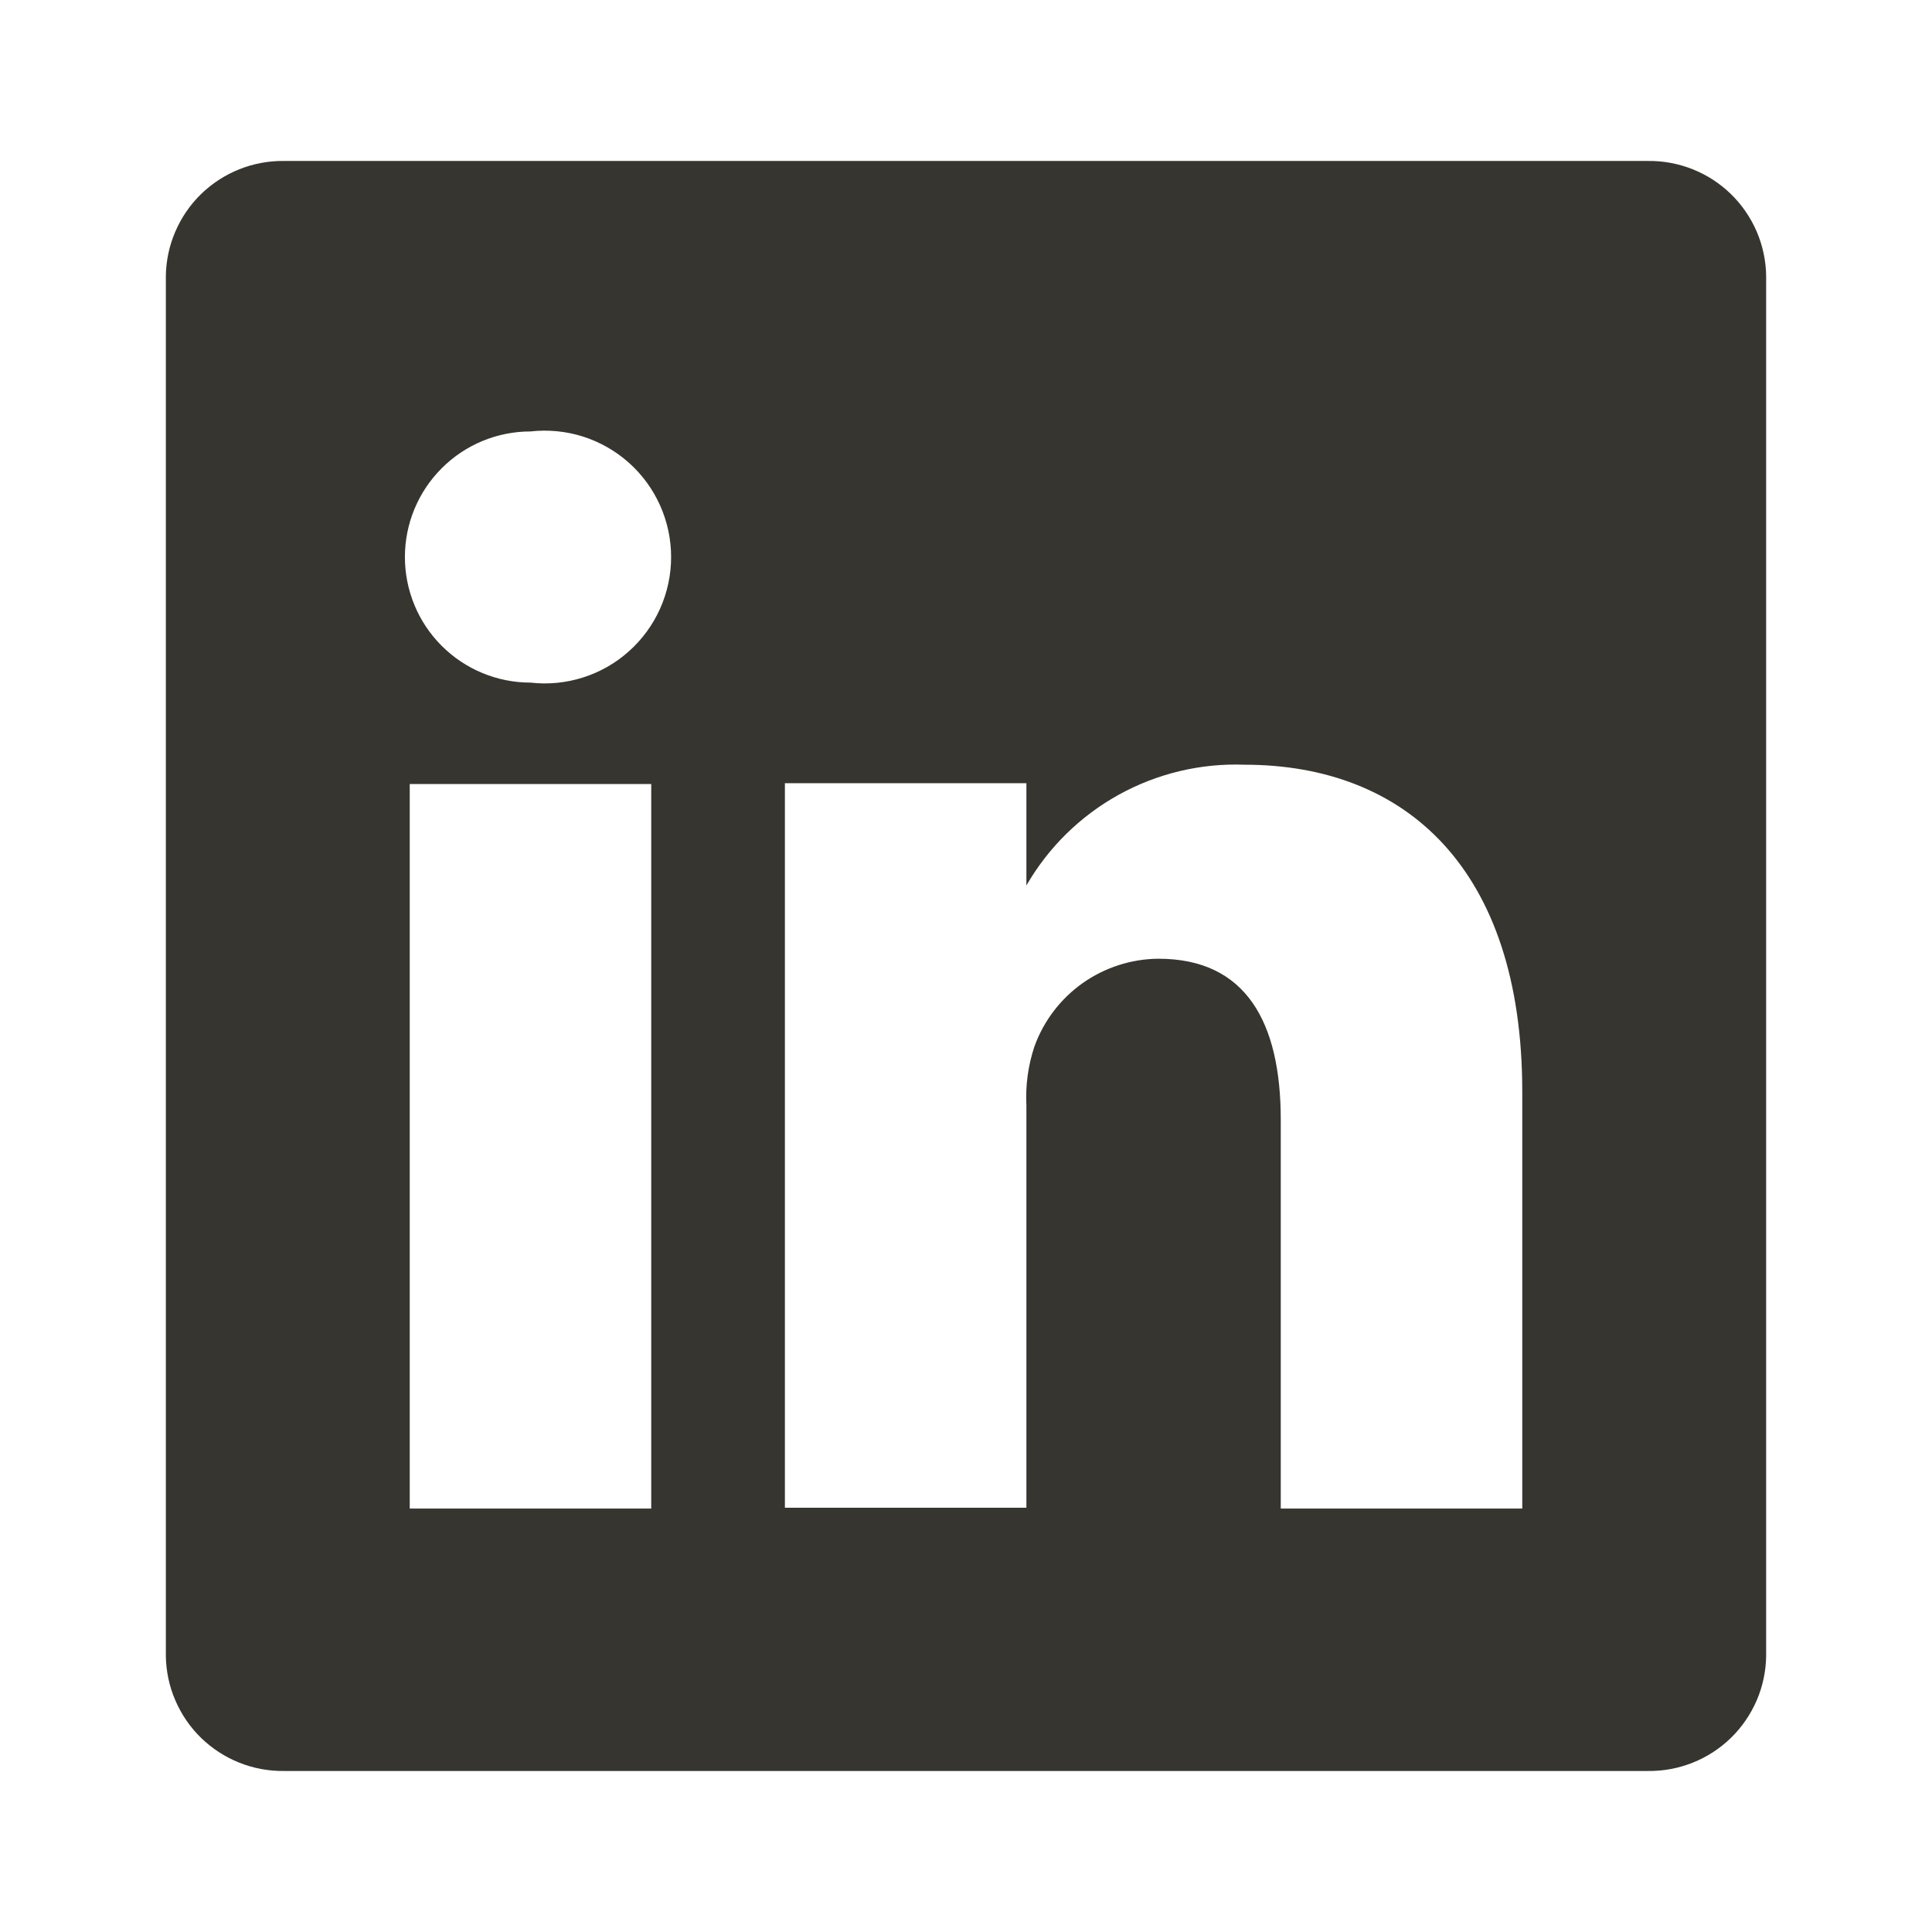 <svg width="38" height="38" viewBox="0 0 38 38" fill="none" xmlns="http://www.w3.org/2000/svg">
<g id="u:linkedin">
<path id="Vector" d="M32.411 3.166H5.589C5.288 3.162 4.988 3.217 4.708 3.329C4.428 3.44 4.173 3.606 3.956 3.816C3.74 4.026 3.568 4.277 3.449 4.554C3.329 4.831 3.266 5.129 3.262 5.43V32.569C3.266 32.87 3.329 33.168 3.449 33.445C3.568 33.722 3.74 33.973 3.956 34.183C4.173 34.393 4.428 34.559 4.708 34.67C4.988 34.782 5.288 34.837 5.589 34.833H32.411C32.712 34.837 33.012 34.782 33.292 34.67C33.572 34.559 33.828 34.393 34.044 34.183C34.26 33.973 34.432 33.722 34.552 33.445C34.671 33.168 34.734 32.87 34.738 32.569V5.43C34.734 5.129 34.671 4.831 34.552 4.554C34.432 4.277 34.26 4.026 34.044 3.816C33.828 3.606 33.572 3.44 33.292 3.329C33.012 3.217 32.712 3.162 32.411 3.166ZM12.809 29.671H8.059V15.421H12.809V29.671ZM10.434 13.426C9.779 13.426 9.151 13.166 8.688 12.703C8.224 12.24 7.964 11.611 7.964 10.956C7.964 10.301 8.224 9.673 8.688 9.21C9.151 8.746 9.779 8.486 10.434 8.486C10.782 8.447 11.134 8.481 11.468 8.587C11.802 8.694 12.109 8.869 12.37 9.102C12.631 9.335 12.84 9.621 12.983 9.941C13.126 10.26 13.2 10.606 13.2 10.956C13.2 11.306 13.126 11.652 12.983 11.972C12.84 12.291 12.631 12.577 12.37 12.81C12.109 13.044 11.802 13.219 11.468 13.325C11.134 13.431 10.782 13.466 10.434 13.426ZM29.941 29.671H25.191V22.024C25.191 20.108 24.51 18.857 22.784 18.857C22.25 18.861 21.73 19.029 21.294 19.337C20.858 19.646 20.527 20.081 20.346 20.583C20.222 20.955 20.168 21.347 20.188 21.739V29.655H15.438C15.438 29.655 15.438 16.704 15.438 15.405H20.188V17.416C20.619 16.668 21.247 16.051 22.003 15.632C22.759 15.214 23.615 15.009 24.478 15.041C27.645 15.041 29.941 17.084 29.941 21.47V29.671Z" fill="#37352F"/>
</g>
</svg>
